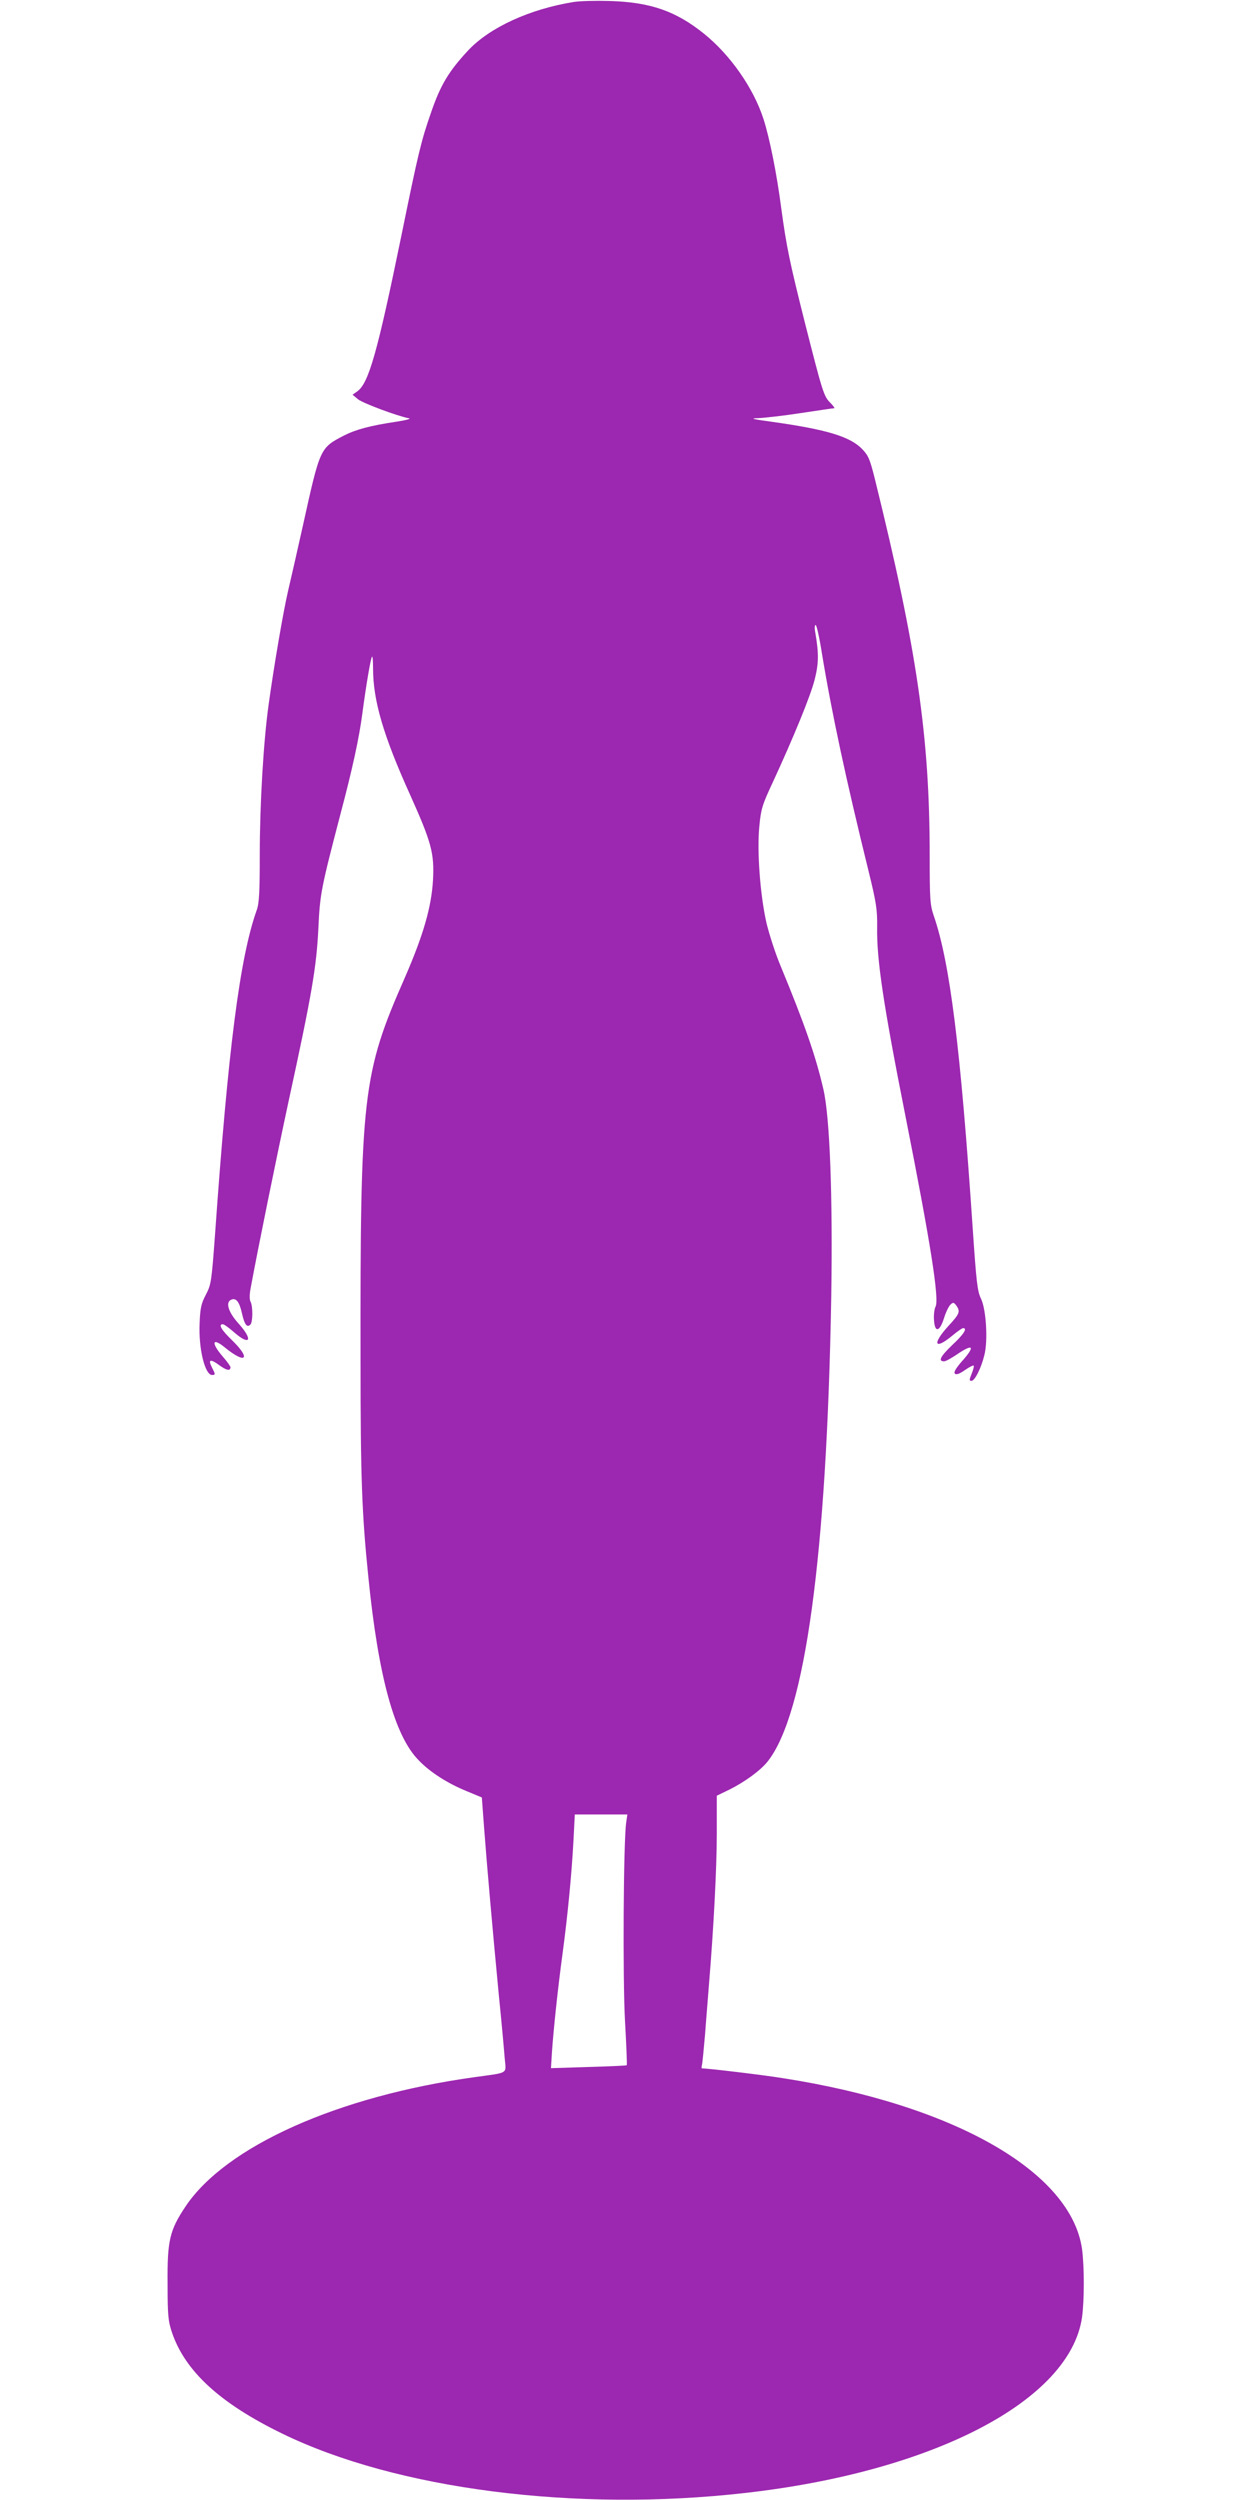 <?xml version="1.0" standalone="no"?>
<!DOCTYPE svg PUBLIC "-//W3C//DTD SVG 20010904//EN"
 "http://www.w3.org/TR/2001/REC-SVG-20010904/DTD/svg10.dtd">
<svg version="1.0" xmlns="http://www.w3.org/2000/svg"
 width="640pt" height="1280pt" viewBox="0 0 640 1280"
 preserveAspectRatio="xMidYMid meet">
<g transform="translate(0,1280) scale(0.1,-0.1)"
fill="#9c27b0" stroke="none">
<path d="M2938 12790 c-224 -36 -428 -129 -539 -246 -101 -108 -144 -179 -193
-323 -50 -143 -65 -207 -150 -623 -124 -604 -168 -760 -227 -802 l-24 -17 29
-24 c26 -20 199 -85 261 -97 11 -2 -18 -10 -65 -17 -134 -20 -208 -40 -269
-71 -123 -64 -122 -62 -211 -465 -28 -126 -62 -275 -75 -330 -24 -103 -72
-381 -100 -585 -26 -187 -45 -508 -45 -766 0 -193 -3 -250 -16 -285 -86 -242
-146 -709 -213 -1659 -18 -244 -20 -257 -47 -309 -24 -45 -29 -69 -32 -146 -6
-129 27 -265 64 -265 18 0 17 4 -1 39 -21 41 -8 45 38 11 37 -27 57 -31 57
-10 0 5 -18 30 -40 55 -60 70 -54 99 10 47 107 -88 138 -62 40 34 -57 55 -74
84 -49 84 6 0 31 -18 56 -40 84 -74 101 -41 23 45 -52 58 -67 109 -35 121 24
10 41 -12 54 -71 13 -58 26 -74 43 -57 13 13 13 94 1 117 -6 10 -6 36 0 68 40
216 129 653 196 965 118 543 141 678 151 877 8 178 14 207 114 590 61 230 95
388 111 510 19 144 43 287 50 293 3 3 5 -24 5 -59 0 -165 52 -344 190 -649
109 -243 124 -298 117 -435 -8 -140 -50 -284 -144 -500 -217 -493 -229 -598
-227 -1970 0 -592 7 -778 40 -1100 51 -509 134 -812 257 -937 59 -62 149 -119
247 -159 l77 -32 12 -161 c14 -186 41 -495 75 -851 14 -137 27 -283 30 -322 7
-84 25 -73 -154 -98 -700 -97 -1274 -354 -1480 -662 -81 -121 -94 -174 -92
-394 0 -162 3 -193 22 -250 67 -199 246 -364 565 -519 584 -285 1502 -403
2370 -304 965 109 1663 473 1725 899 12 89 12 259 0 350 -56 396 -657 739
-1533 875 -97 16 -384 50 -413 50 -3 0 -2 10 1 22 2 13 9 82 15 153 5 72 15
186 20 255 24 289 40 597 40 775 l0 191 66 32 c78 39 159 98 195 144 192 244
302 1053 325 2378 8 514 -7 918 -40 1062 -39 170 -96 334 -220 634 -26 62 -58
161 -72 220 -32 142 -49 368 -36 495 8 86 15 109 67 220 109 236 195 446 216
529 21 83 22 133 3 243 -4 20 -3 37 2 37 5 0 19 -62 31 -138 51 -311 124 -651
240 -1122 40 -163 45 -197 44 -287 -3 -165 32 -398 145 -968 128 -646 174
-937 154 -975 -6 -11 -10 -42 -8 -68 4 -66 28 -63 51 8 9 30 24 61 33 70 14
13 17 13 30 -4 22 -31 18 -42 -41 -106 -83 -91 -71 -124 19 -50 26 22 52 40
57 40 24 0 3 -32 -57 -88 -60 -58 -72 -82 -40 -82 8 0 37 16 65 35 85 58 96
43 25 -36 -31 -36 -42 -55 -35 -62 7 -7 23 -2 51 18 22 15 43 26 45 23 3 -3
-2 -21 -10 -41 -13 -32 -13 -37 -1 -37 17 0 50 66 66 132 19 74 9 234 -17 288
-19 39 -24 84 -43 365 -62 920 -116 1357 -200 1599 -18 53 -20 84 -20 305 0
610 -65 1055 -281 1930 -25 100 -33 119 -65 152 -62 64 -182 100 -459 139
-103 14 -118 18 -75 19 30 1 129 12 220 26 91 14 168 25 172 25 3 0 -6 13 -21
28 -33 32 -40 56 -128 402 -80 318 -96 395 -123 594 -23 178 -60 361 -91 457
-51 158 -170 328 -304 436 -145 117 -276 162 -485 168 -69 2 -151 0 -182 -5z
m268 -9322 c-14 -100 -18 -798 -6 -1016 7 -123 11 -224 9 -226 -2 -2 -90 -6
-196 -9 l-192 -6 5 82 c8 116 30 326 54 502 27 201 47 411 56 578 l7 137 135
0 134 0 -6 -42z"/>
</g>
</svg>
